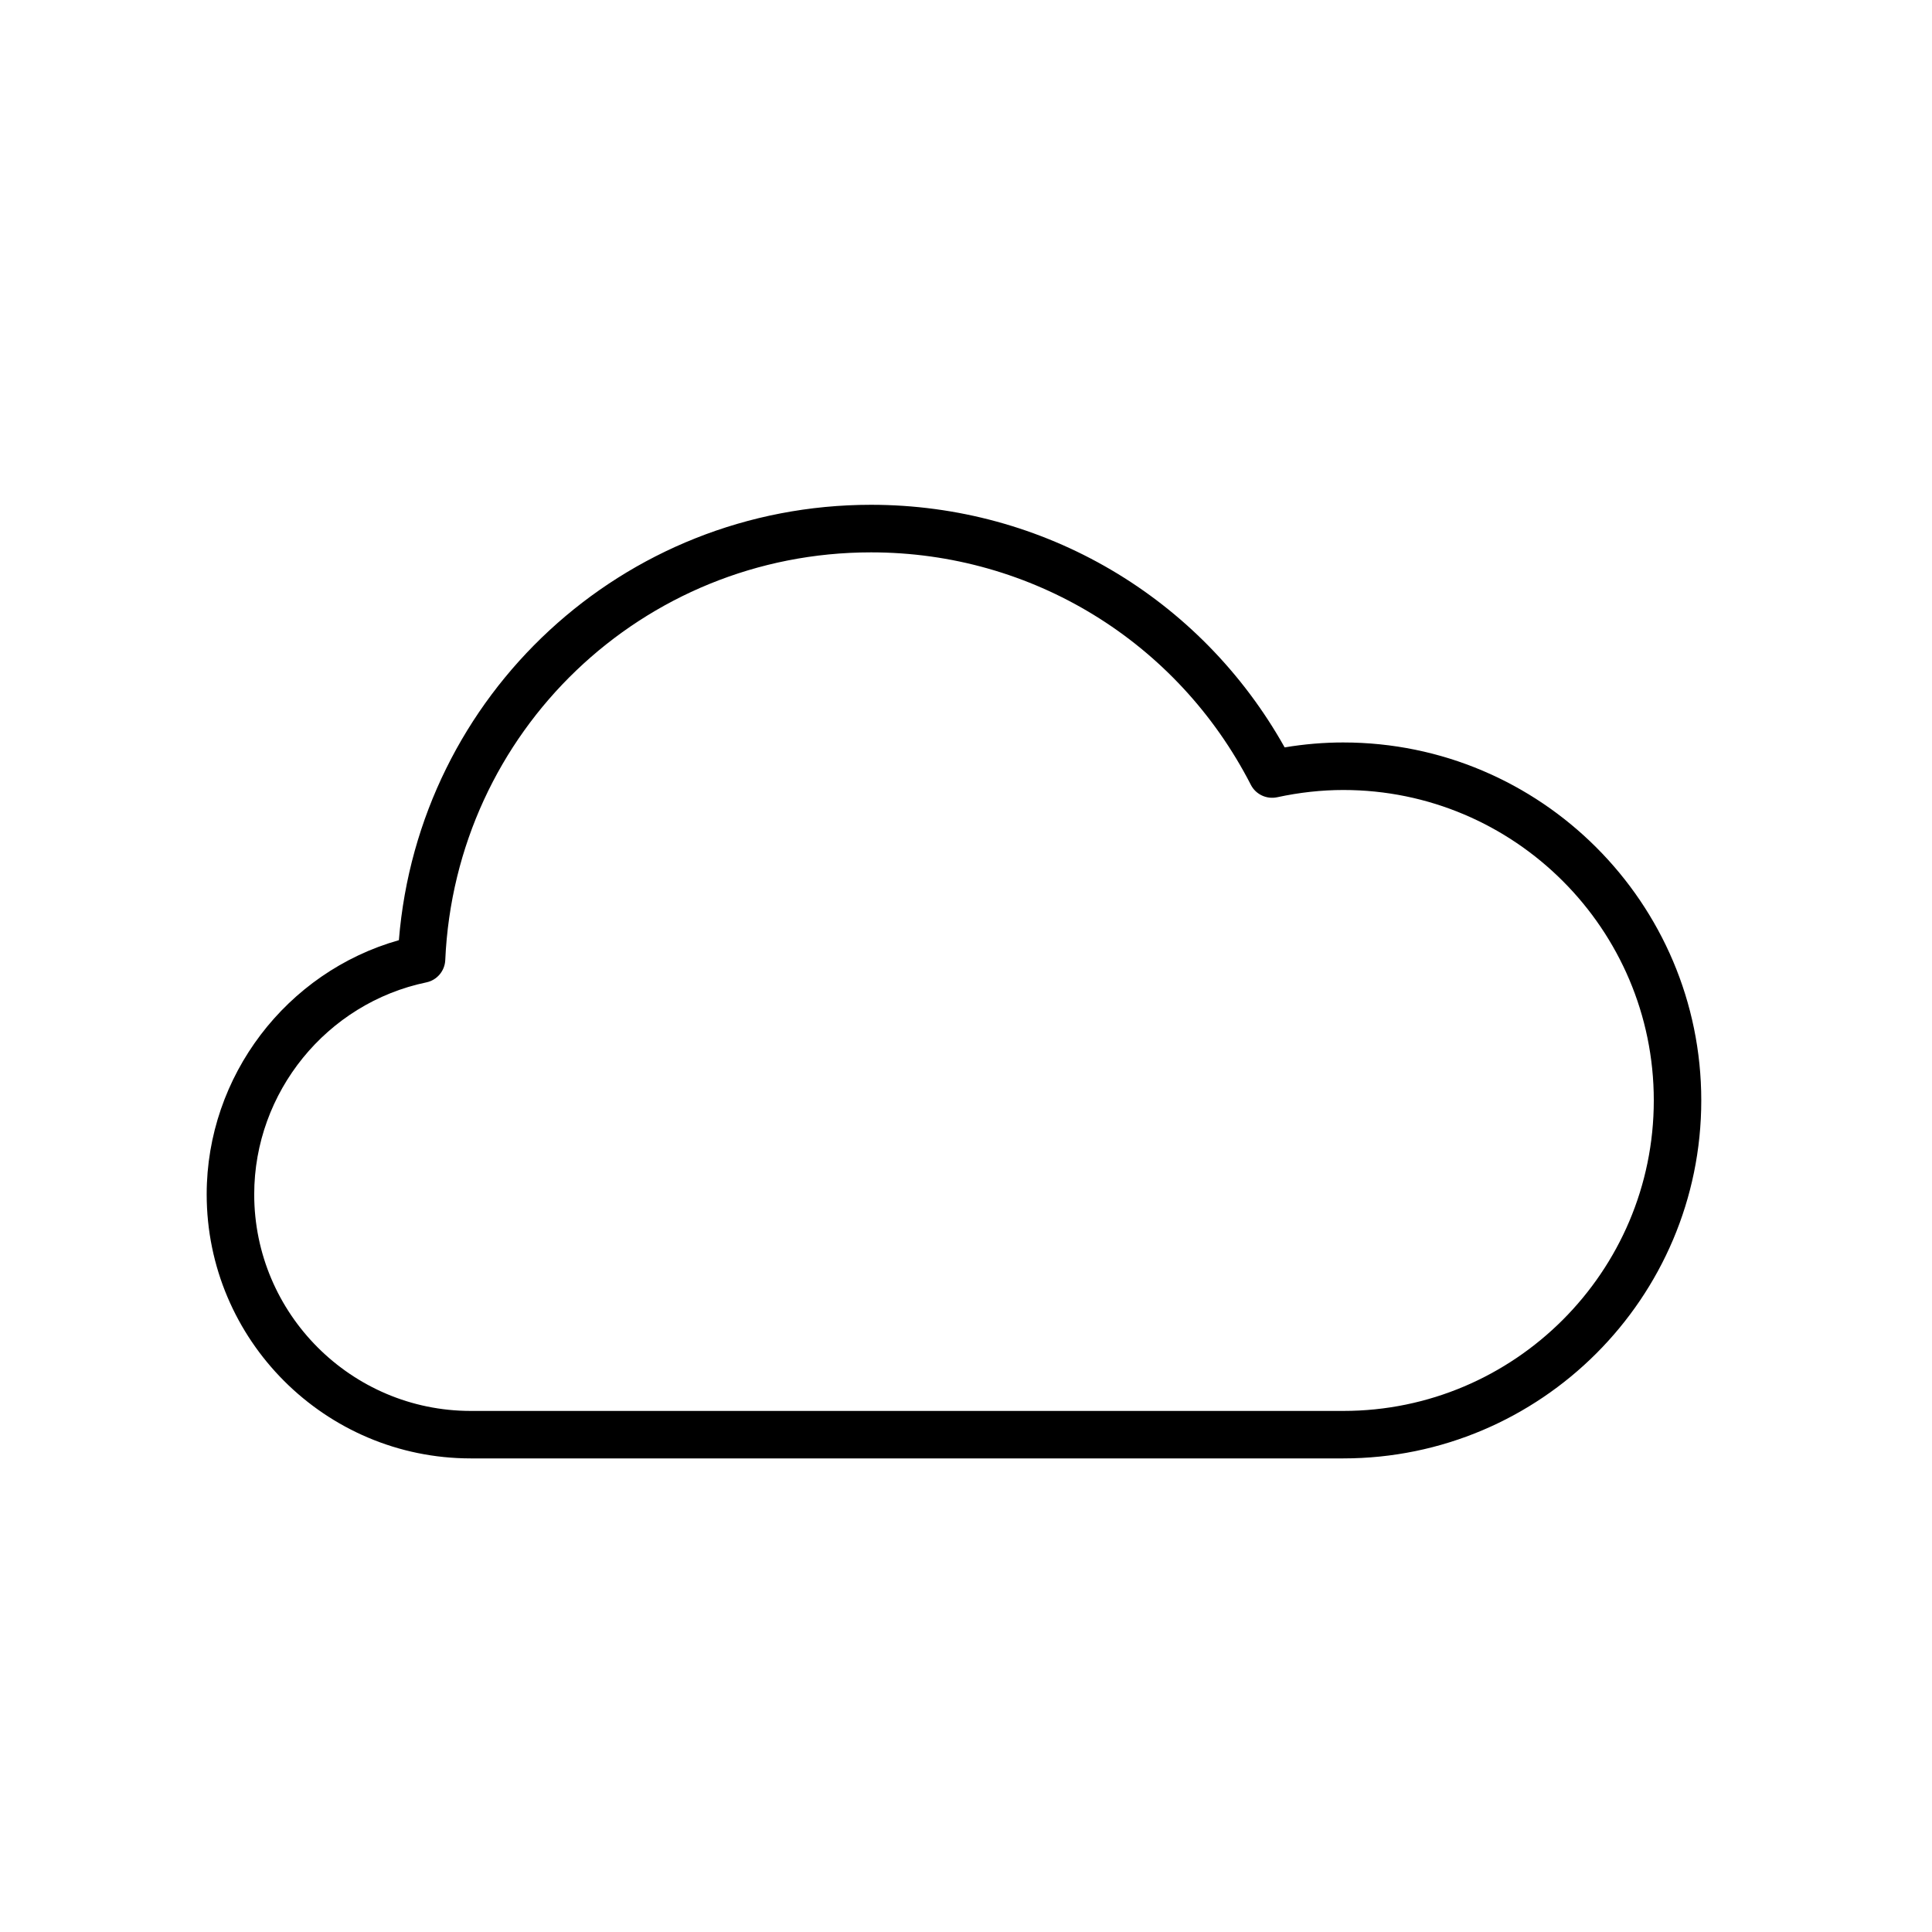 <?xml version="1.0" encoding="UTF-8"?>
<!-- Uploaded to: ICON Repo, www.svgrepo.com, Generator: ICON Repo Mixer Tools -->
<svg fill="#000000" width="800px" height="800px" version="1.1" viewBox="144 144 512 512" xmlns="http://www.w3.org/2000/svg">
 <path d="m499.99 340.76c-5.121 0-10.336 0.434-15.543 1.309-22.289-39.777-63.859-64.293-109.6-64.293-65.777 0-119.86 50.305-125.14 115.38-29.781 8.426-50.934 36.012-50.934 67.352 0 38.594 31.395 69.984 69.984 69.984h231.23c52.312 0 94.867-42.559 94.867-94.867 0-52.301-42.555-94.863-94.867-94.863zm0 177.15h-231.23c-31.645 0-57.391-25.746-57.391-57.391 0-27.043 19.188-50.672 45.621-56.18 2.816-0.586 4.875-3.012 5.008-5.887 2.676-60.602 52.25-108.07 112.86-108.07 42.578 0 81.145 23.617 100.64 61.621 1.305 2.539 4.18 3.867 6.941 3.281 5.887-1.277 11.789-1.926 17.562-1.926 45.367 0 82.273 36.902 82.273 82.273-0.004 45.363-36.91 82.281-82.277 82.281z"/>
</svg>